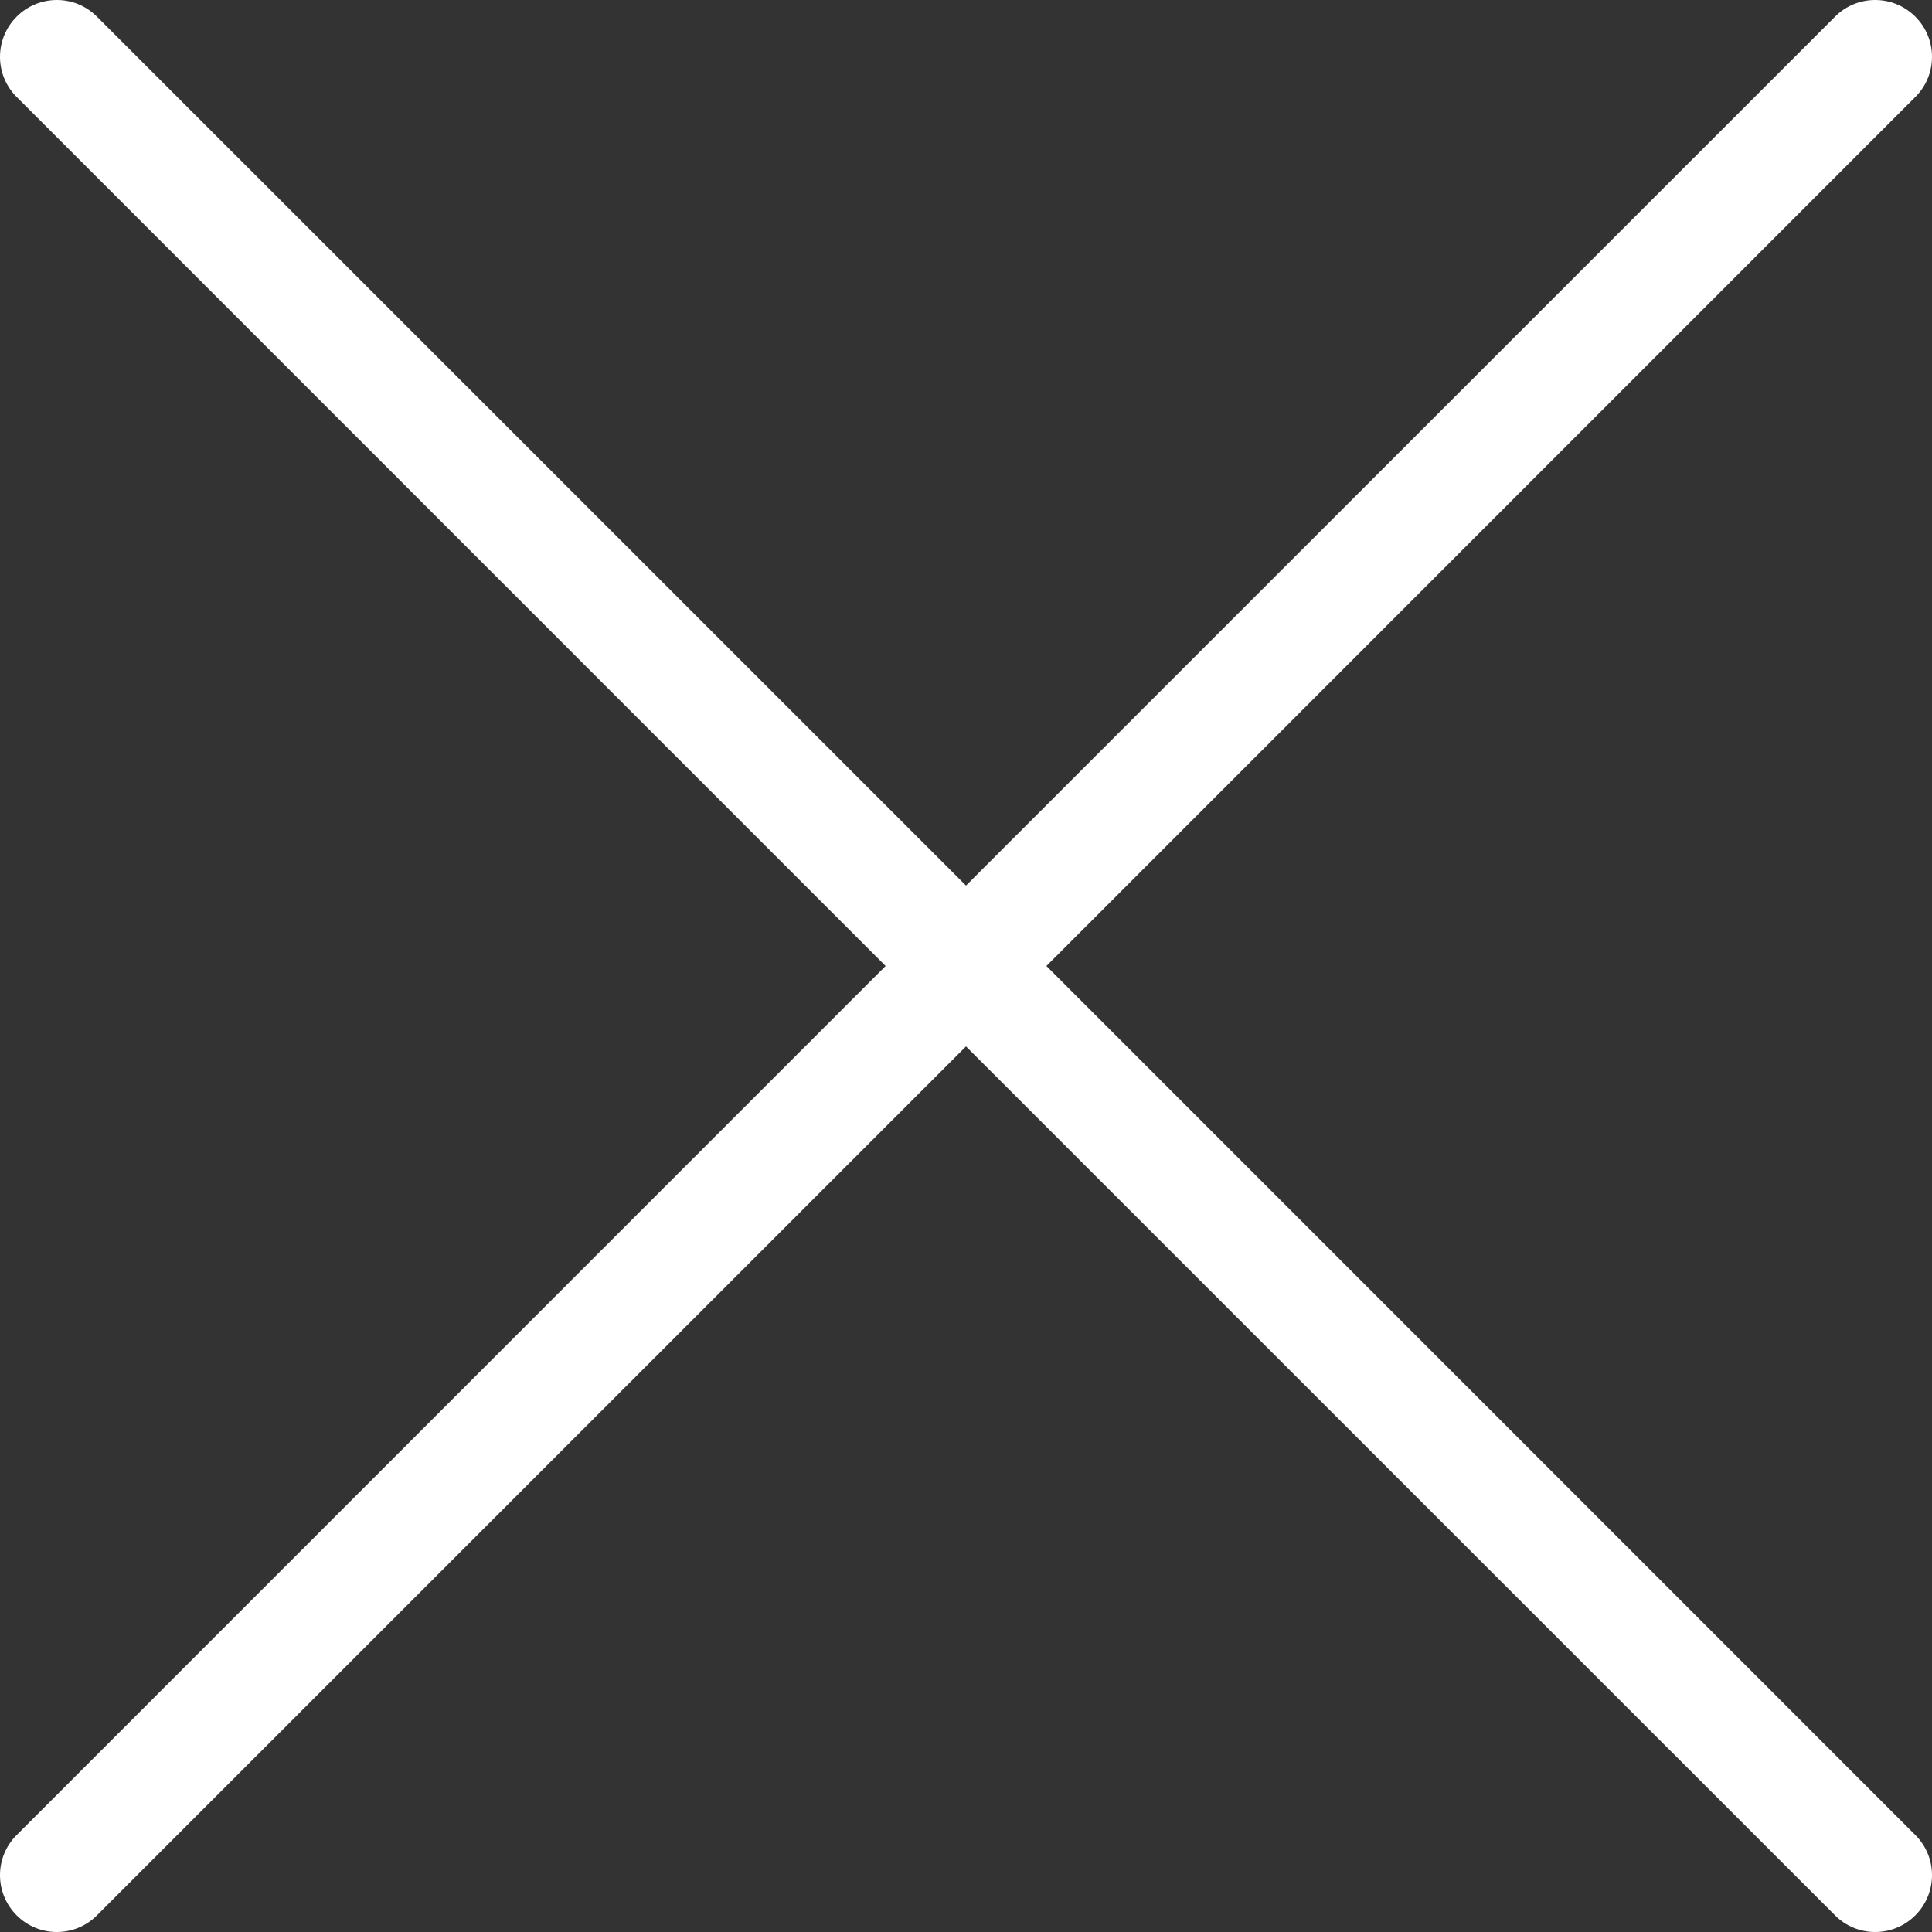 <svg width="16" height="16" viewBox="0 0 16 16" fill="none" xmlns="http://www.w3.org/2000/svg">
<rect x="0" y="0" width="16" height="16" fill="#333333" stroke="none"/>
<path fill-rule="evenodd" clip-rule="evenodd" d="M0.138 0.138C0.322 -0.046 0.62 -0.046 0.803 0.138L8 7.334L15.197 0.138C15.38 -0.046 15.678 -0.046 15.862 0.138C16.046 0.322 16.046 0.62 15.862 0.803L8.666 8L15.862 15.197C16.046 15.38 16.046 15.678 15.862 15.862C15.678 16.046 15.38 16.046 15.197 15.862L8 8.666L0.803 15.862C0.62 16.046 0.322 16.046 0.138 15.862C-0.046 15.678 -0.046 15.38 0.138 15.197L7.334 8L0.138 0.803C-0.046 0.62 -0.046 0.322 0.138 0.138Z" fill="white"/>
</svg>

